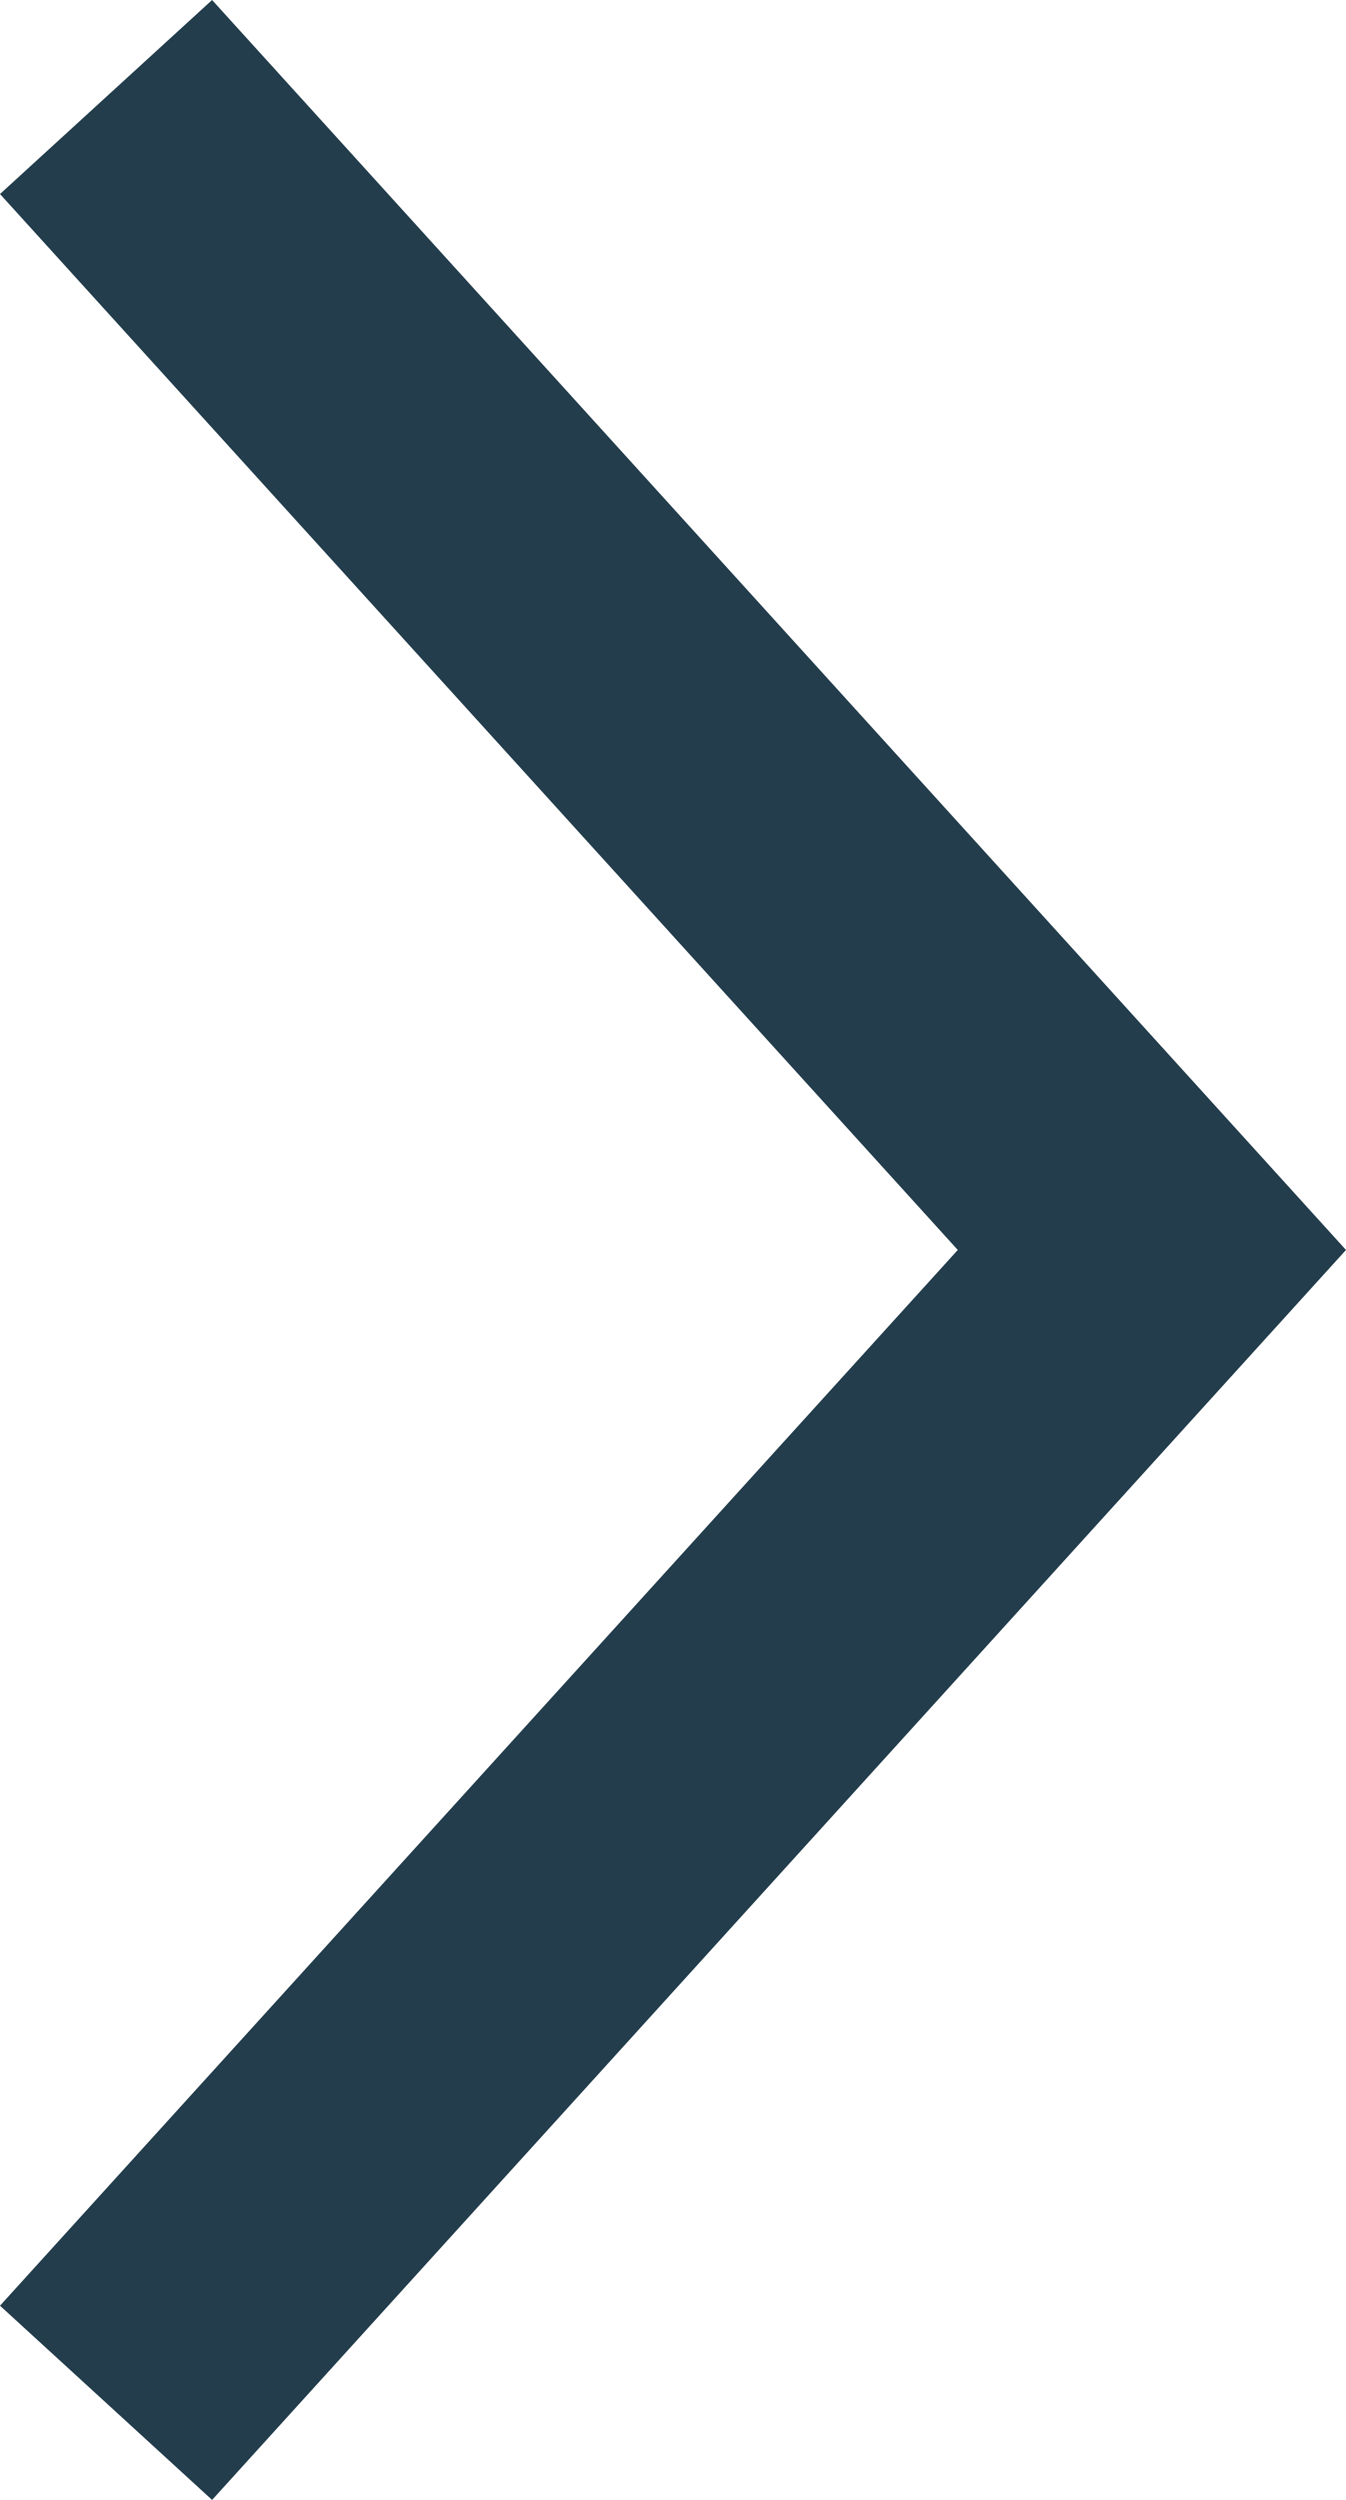 <?xml version="1.0" encoding="UTF-8"?>
<svg id="Layer_1" data-name="Layer 1" xmlns="http://www.w3.org/2000/svg" width="7" height="13" viewBox="0 0 7 13">
  <polygon points="7 6.5 1.103 13 0 11.99 4.981 6.5 0 1.009 1.103 0 7 6.5" fill="#233d4c"/>
</svg>